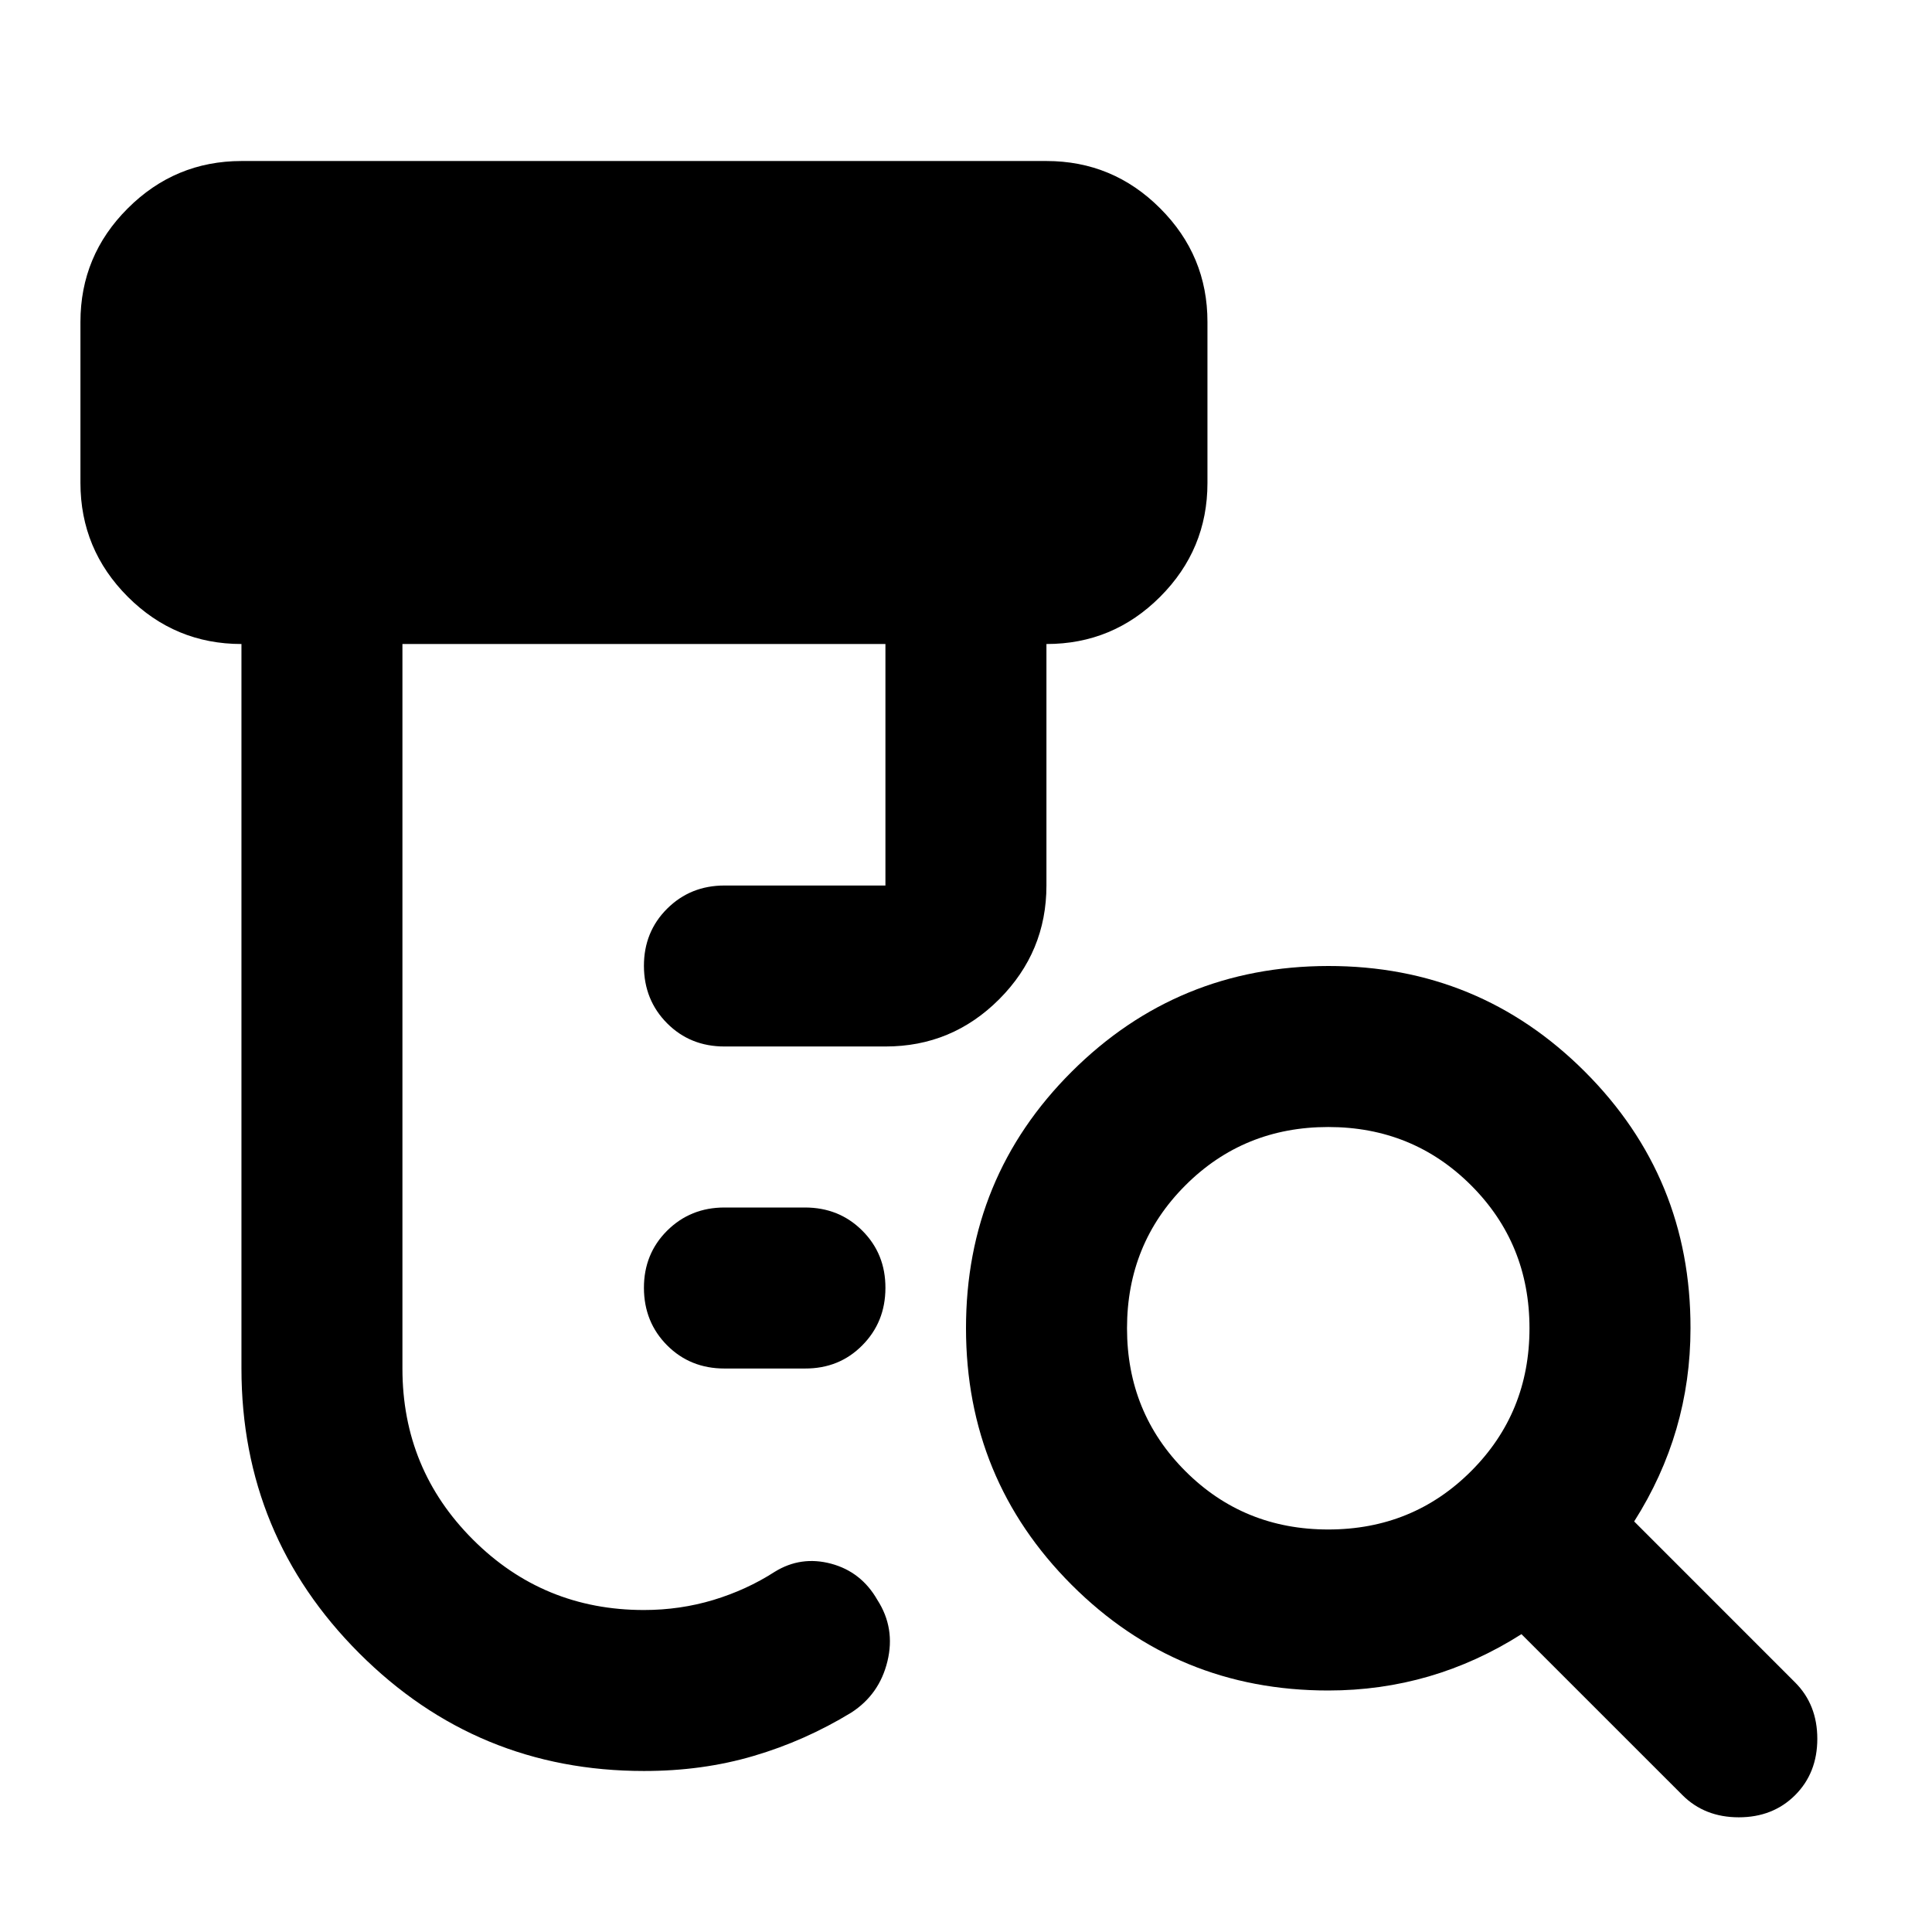 <svg xmlns="http://www.w3.org/2000/svg" width="44" height="44" viewBox="0 0 44 44" fill="none"><g id="material-symbols:lab-research-rounded"><path id="Vector" d="M16.499 31.167C15.979 31.167 15.544 30.991 15.193 30.639C14.843 30.287 14.667 29.852 14.665 29.333C14.664 28.815 14.84 28.38 15.193 28.028C15.547 27.676 15.982 27.5 16.499 27.5H18.332C18.852 27.5 19.287 27.676 19.639 28.028C19.991 28.38 20.167 28.815 20.165 29.333C20.164 29.852 19.988 30.287 19.637 30.64C19.287 30.994 18.852 31.169 18.332 31.167H16.499ZM14.665 40.333C12.129 40.333 9.968 39.439 8.181 37.651C6.394 35.863 5.5 33.702 5.499 31.167V14.667C4.49 14.667 3.627 14.308 2.91 13.591C2.193 12.873 1.833 12.009 1.832 11V7.333C1.832 6.325 2.191 5.462 2.91 4.745C3.629 4.027 4.492 3.668 5.499 3.667H23.832C24.84 3.667 25.704 4.026 26.422 4.745C27.141 5.463 27.5 6.326 27.499 7.333V11C27.499 12.008 27.14 12.872 26.422 13.591C25.705 14.309 24.842 14.668 23.832 14.667V20.167C23.832 21.175 23.473 22.038 22.756 22.757C22.038 23.476 21.175 23.834 20.165 23.833H16.499C15.979 23.833 15.544 23.657 15.193 23.305C14.843 22.953 14.667 22.518 14.665 22C14.664 21.482 14.84 21.047 15.193 20.695C15.547 20.343 15.982 20.167 16.499 20.167H20.165V14.667H9.165V31.167C9.165 32.694 9.7 33.993 10.77 35.062C11.839 36.132 13.138 36.667 14.665 36.667C15.215 36.667 15.743 36.59 16.247 36.438C16.752 36.285 17.218 36.071 17.645 35.796C18.042 35.551 18.47 35.49 18.928 35.612C19.386 35.735 19.738 36.01 19.982 36.438C20.257 36.865 20.333 37.331 20.211 37.834C20.089 38.338 19.814 38.728 19.386 39.004C18.683 39.432 17.943 39.761 17.164 39.99C16.386 40.22 15.553 40.334 14.665 40.333Z" fill="#CC0000" style="fill:#CC0000;fill:color(display-p3 0.8 0 0);fill-opacity:1;"></path><path id="Vector_2" fill-rule="evenodd" clip-rule="evenodd" d="M30.25 38.5C27.958 38.5 26.011 37.698 24.407 36.095C22.804 34.491 22.001 32.543 22 30.25C21.999 27.957 22.801 26.009 24.407 24.407C26.013 22.805 27.961 22.003 30.25 22C32.539 21.998 34.487 22.8 36.095 24.407C37.702 26.014 38.504 27.962 38.5 30.25C38.5 31.044 38.393 31.808 38.179 32.542C37.965 33.275 37.644 33.978 37.217 34.65L40.883 38.317C41.219 38.653 41.388 39.081 41.388 39.6C41.388 40.119 41.219 40.547 40.883 40.883C40.547 41.219 40.119 41.388 39.6 41.388C39.081 41.388 38.653 41.219 38.317 40.883L34.65 37.217C33.978 37.644 33.275 37.965 32.542 38.179C31.808 38.393 31.044 38.5 30.25 38.5ZM33.504 33.504C32.618 34.39 31.533 34.833 30.25 34.833C28.967 34.833 27.882 34.39 26.996 33.504C26.11 32.618 25.667 31.533 25.667 30.25C25.667 28.967 26.11 27.882 26.996 26.996C27.882 26.11 28.967 25.667 30.25 25.667C31.533 25.667 32.618 26.11 33.504 26.996C34.39 27.882 34.833 28.967 34.833 30.25C34.833 31.533 34.39 32.618 33.504 33.504Z" fill="#FD6A6A" style="fill:#FD6A6A;fill:color(display-p3 0.99 0.416 0.416);fill-opacity:1;"></path></g></svg>